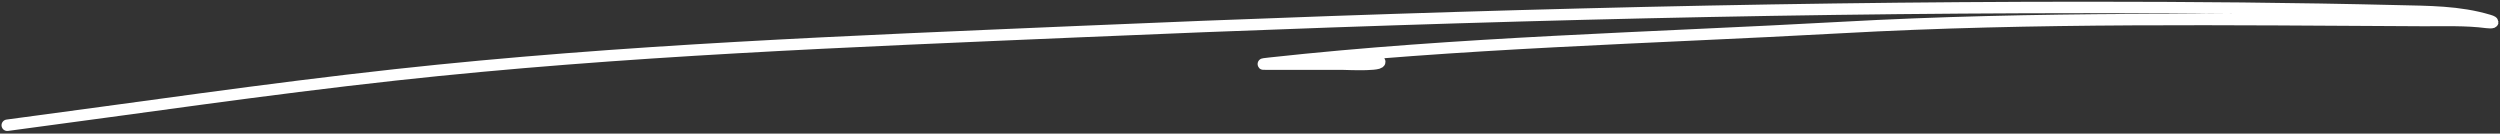 <svg width="655" height="35" viewBox="0 0 655 35" fill="none" xmlns="http://www.w3.org/2000/svg">
<rect x="0" y="0" width="655" height="35" fill="#333333" stroke="none"/>
<path d="M1.9 32.815C35.809 28.337 69.638 23.33 103.646 19.605C163.005 13.103 222.74 10.861 282.369 8.299C370.488 4.514 458.628 1.948 546.833 1.948C573.933 1.948 601.035 2.177 628.128 2.837C636.235 3.035 644.259 2.97 652.072 5.314C654.057 5.91 652.772 6.044 651.564 5.886C646.015 5.162 640.449 5.406 634.86 5.378C583.899 5.126 533.249 4.399 482.305 7.22C432.585 9.973 382.19 11.121 332.671 16.556C329.774 16.874 331.124 16.81 332.798 16.81C339.17 16.81 345.542 16.81 351.915 16.81C352.583 16.81 364.299 17.381 360.87 15.667" stroke="white" stroke-width="3" stroke-linecap="round"/>
</svg>
